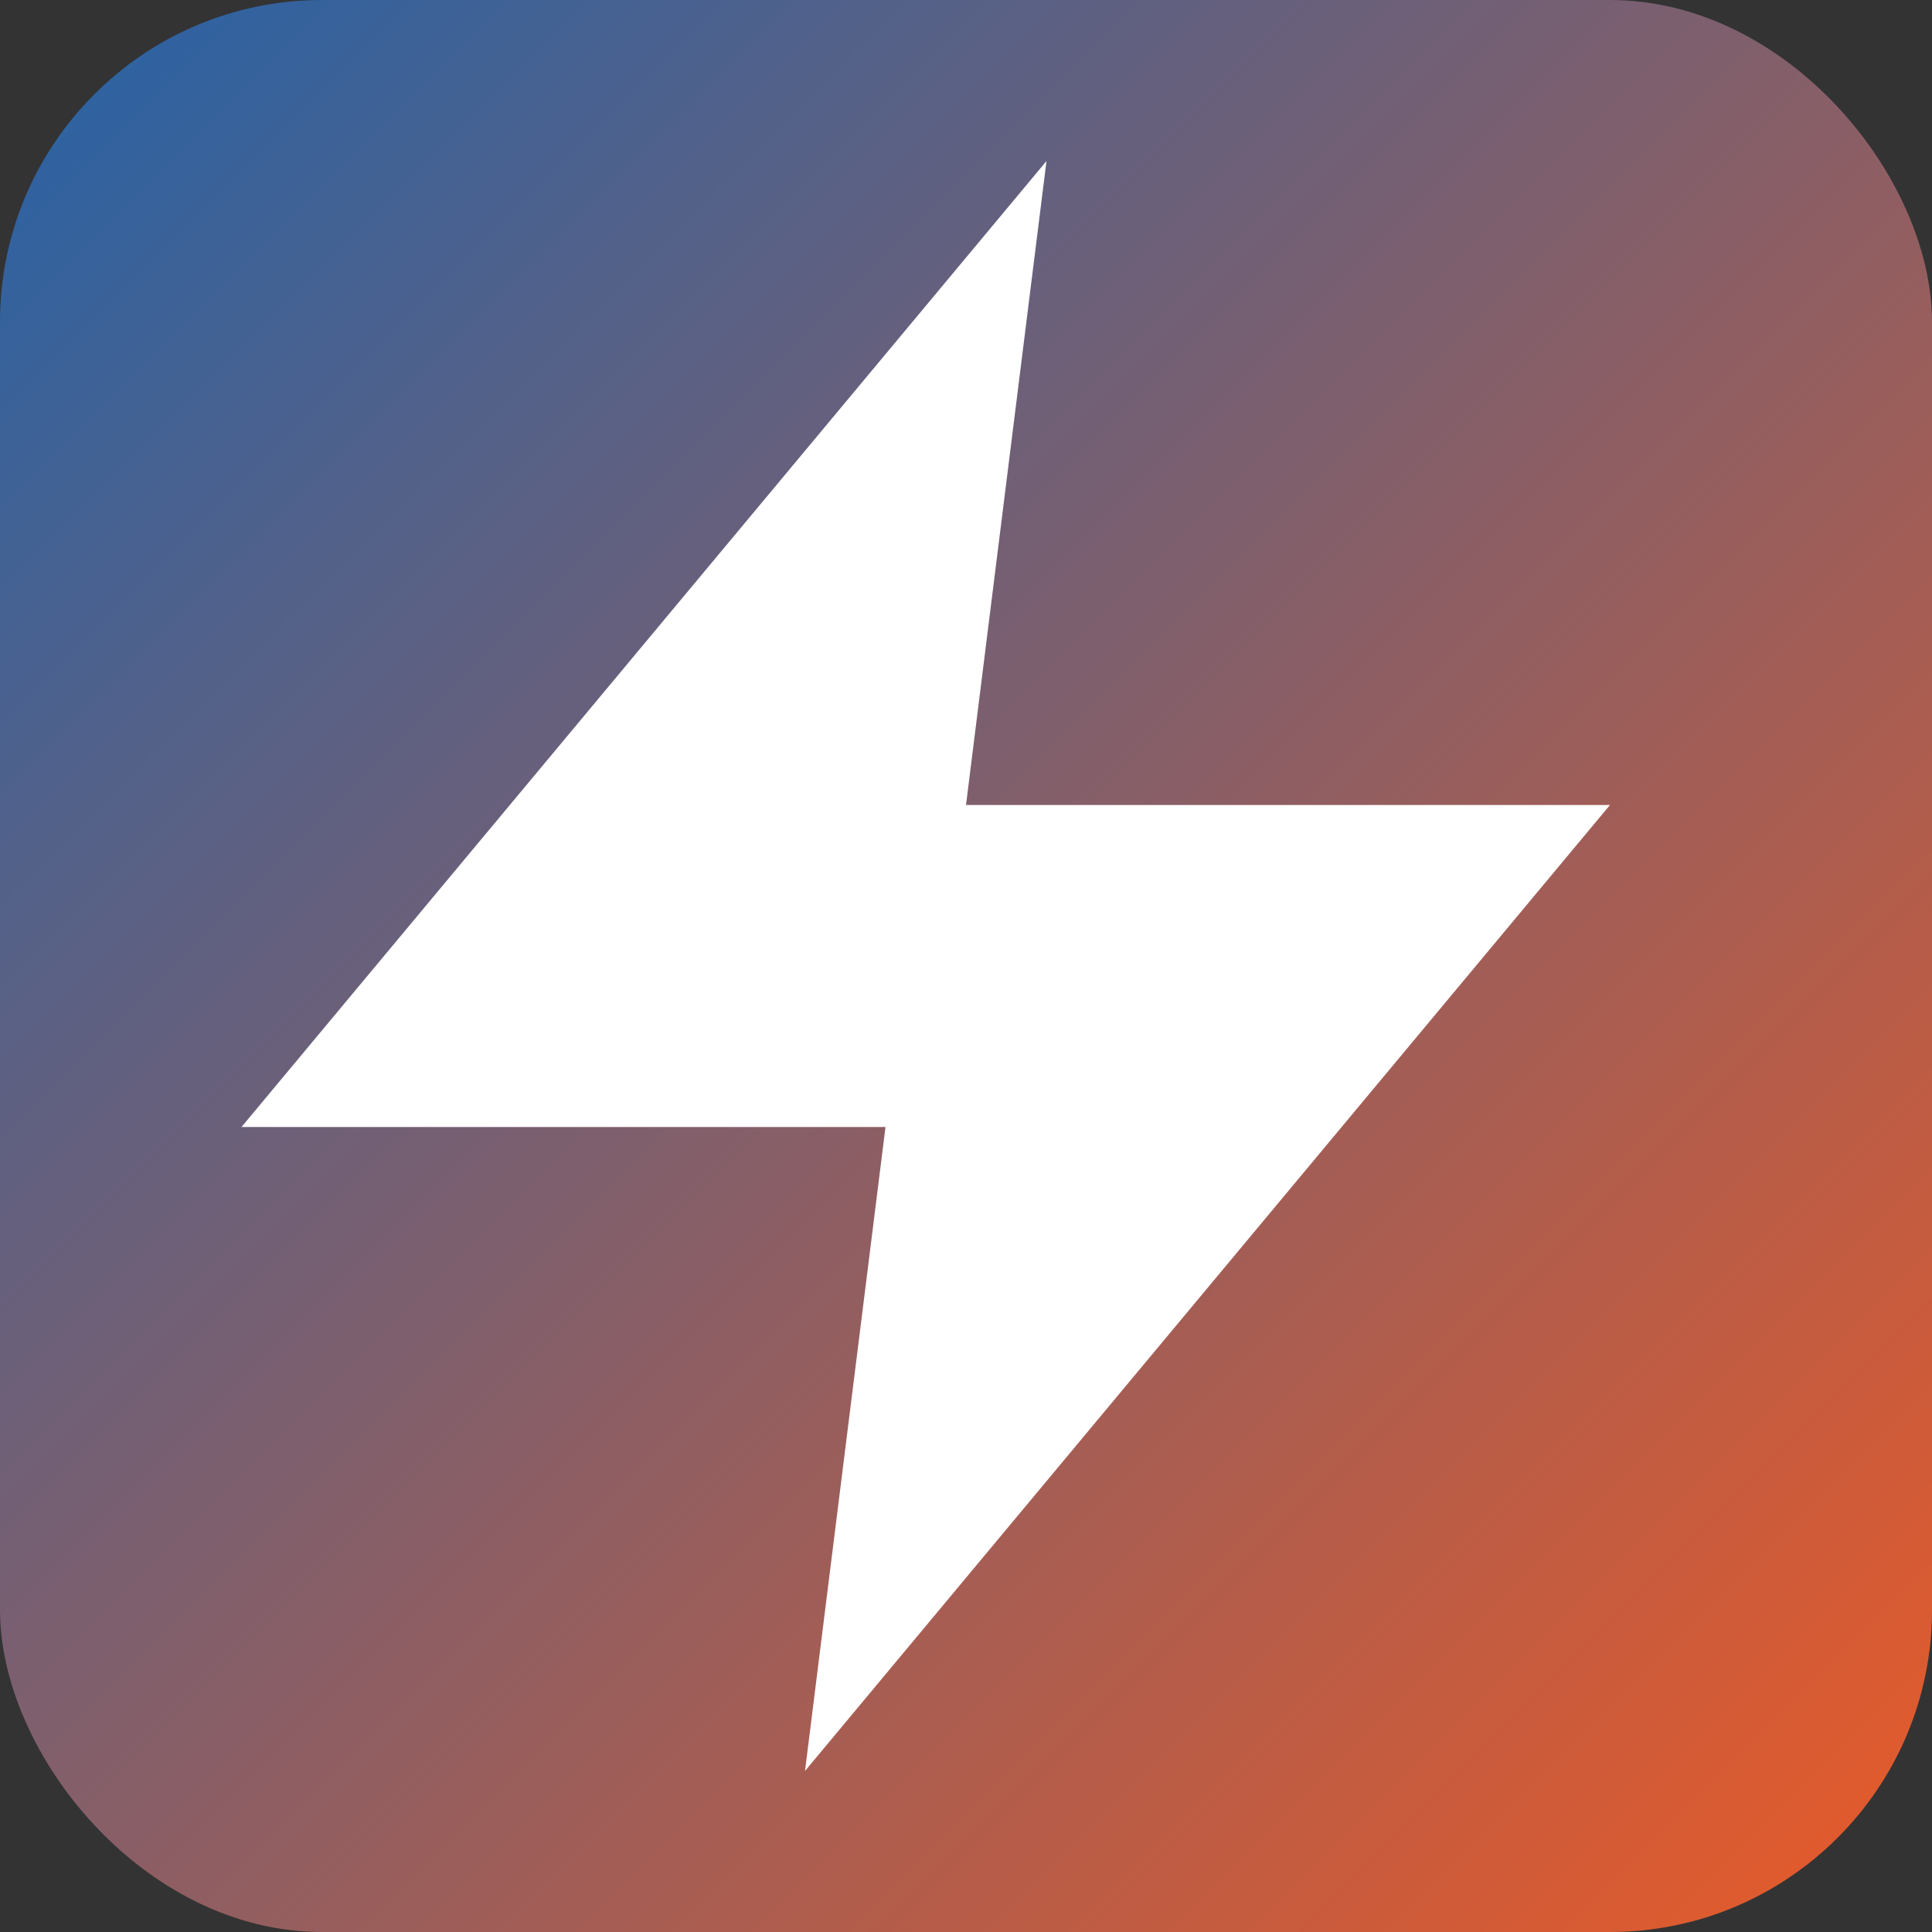 <svg viewBox="0 0 24 24" xmlns="http://www.w3.org/2000/svg">
  <rect x="0" y="0" width="24" height="24" fill="#333333" stroke="none"/>
  <rect width="24" height="24" rx="4" fill="url(#gradient)"/>
  <defs>
    <linearGradient id="gradient" x1="0%" y1="0%" x2="100%" y2="100%">
      <stop offset="0%" style="stop-color:#2563A7;stop-opacity:1" />
      <stop offset="100%" style="stop-color:#EA5A27;stop-opacity:1" />
    </linearGradient>
  </defs>
  <path d="M13 2L3 14h8l-1 8 10-12h-8l1-8z" fill="white"/>
</svg>
